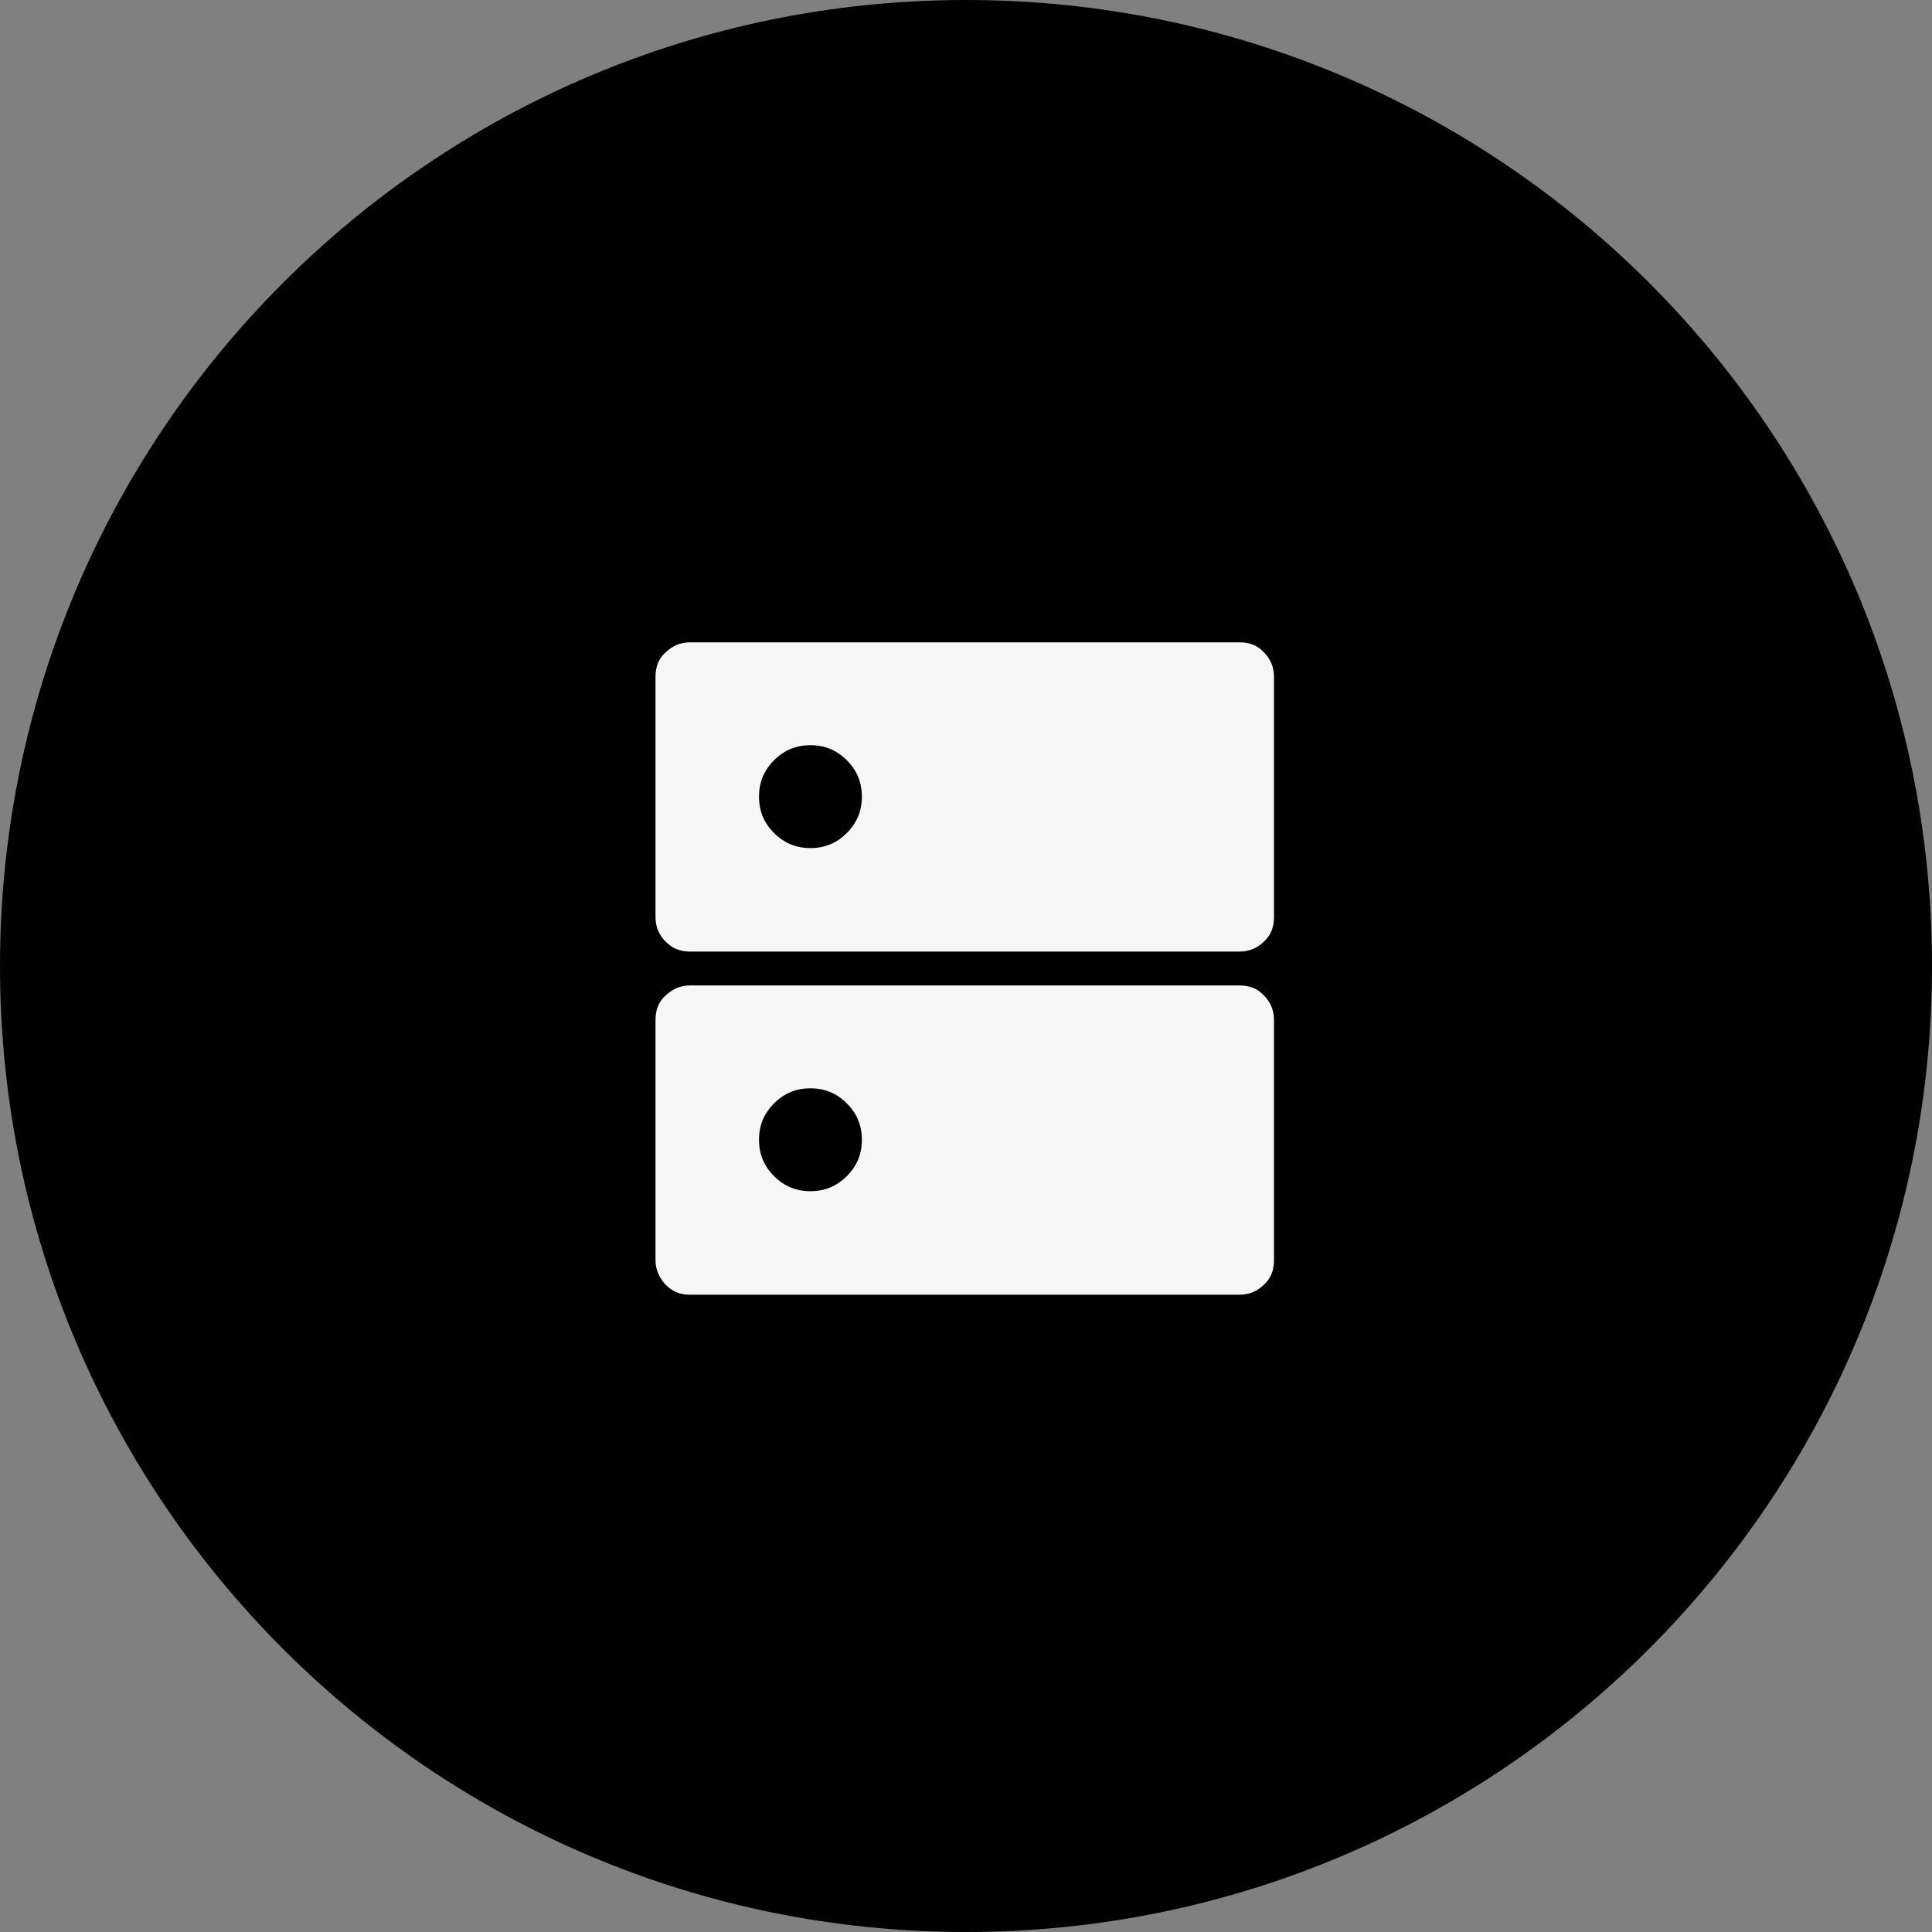 <svg xmlns="http://www.w3.org/2000/svg" id="Capa_2" data-name="Capa 2" viewBox="0 0 30.8 30.8"><rect x="0" y="0" width="30.8" height="30.8" fill="#808080" stroke="none"/><defs><style>      .cls-1 {        fill: #f6f6f6;      }    </style></defs><g id="Capa_1-2" data-name="Capa 1"><g><path d="M30.8,15.4c0,8.5-6.9,15.4-15.4,15.4S0,23.9,0,15.4,6.89,0,15.4,0s15.4,6.89,15.4,15.4"></path><path class="cls-1" d="M12.92,11.88c-.23,0-.42.08-.58.24-.16.16-.24.35-.24.58s.08.42.24.58c.16.16.35.24.58.24s.42-.08.58-.24c.16-.16.24-.35.24-.58s-.08-.42-.24-.58c-.16-.16-.35-.24-.58-.24M12.92,17.35c-.23,0-.42.08-.58.24-.16.16-.24.35-.24.58s.08.42.24.58c.16.16.35.24.58.24s.42-.08.58-.24c.16-.16.24-.35.24-.58s-.08-.42-.24-.58c-.16-.16-.35-.24-.58-.24M11,10.24h8.76c.16,0,.29.05.39.16.1.1.16.23.16.39v3.83c0,.16-.05.29-.16.39-.1.1-.23.16-.39.16h-8.76c-.16,0-.28-.05-.39-.16-.1-.1-.16-.23-.16-.39v-3.83c0-.16.05-.29.16-.39.11-.1.23-.16.39-.16M11,15.71h8.76c.16,0,.29.05.39.16.1.1.16.23.16.39v3.83c0,.16-.05.29-.16.39-.1.1-.23.16-.39.16h-8.76c-.16,0-.28-.05-.39-.16-.1-.11-.16-.24-.16-.39v-3.83c0-.16.05-.29.16-.39.11-.1.23-.16.39-.16"></path></g></g></svg>